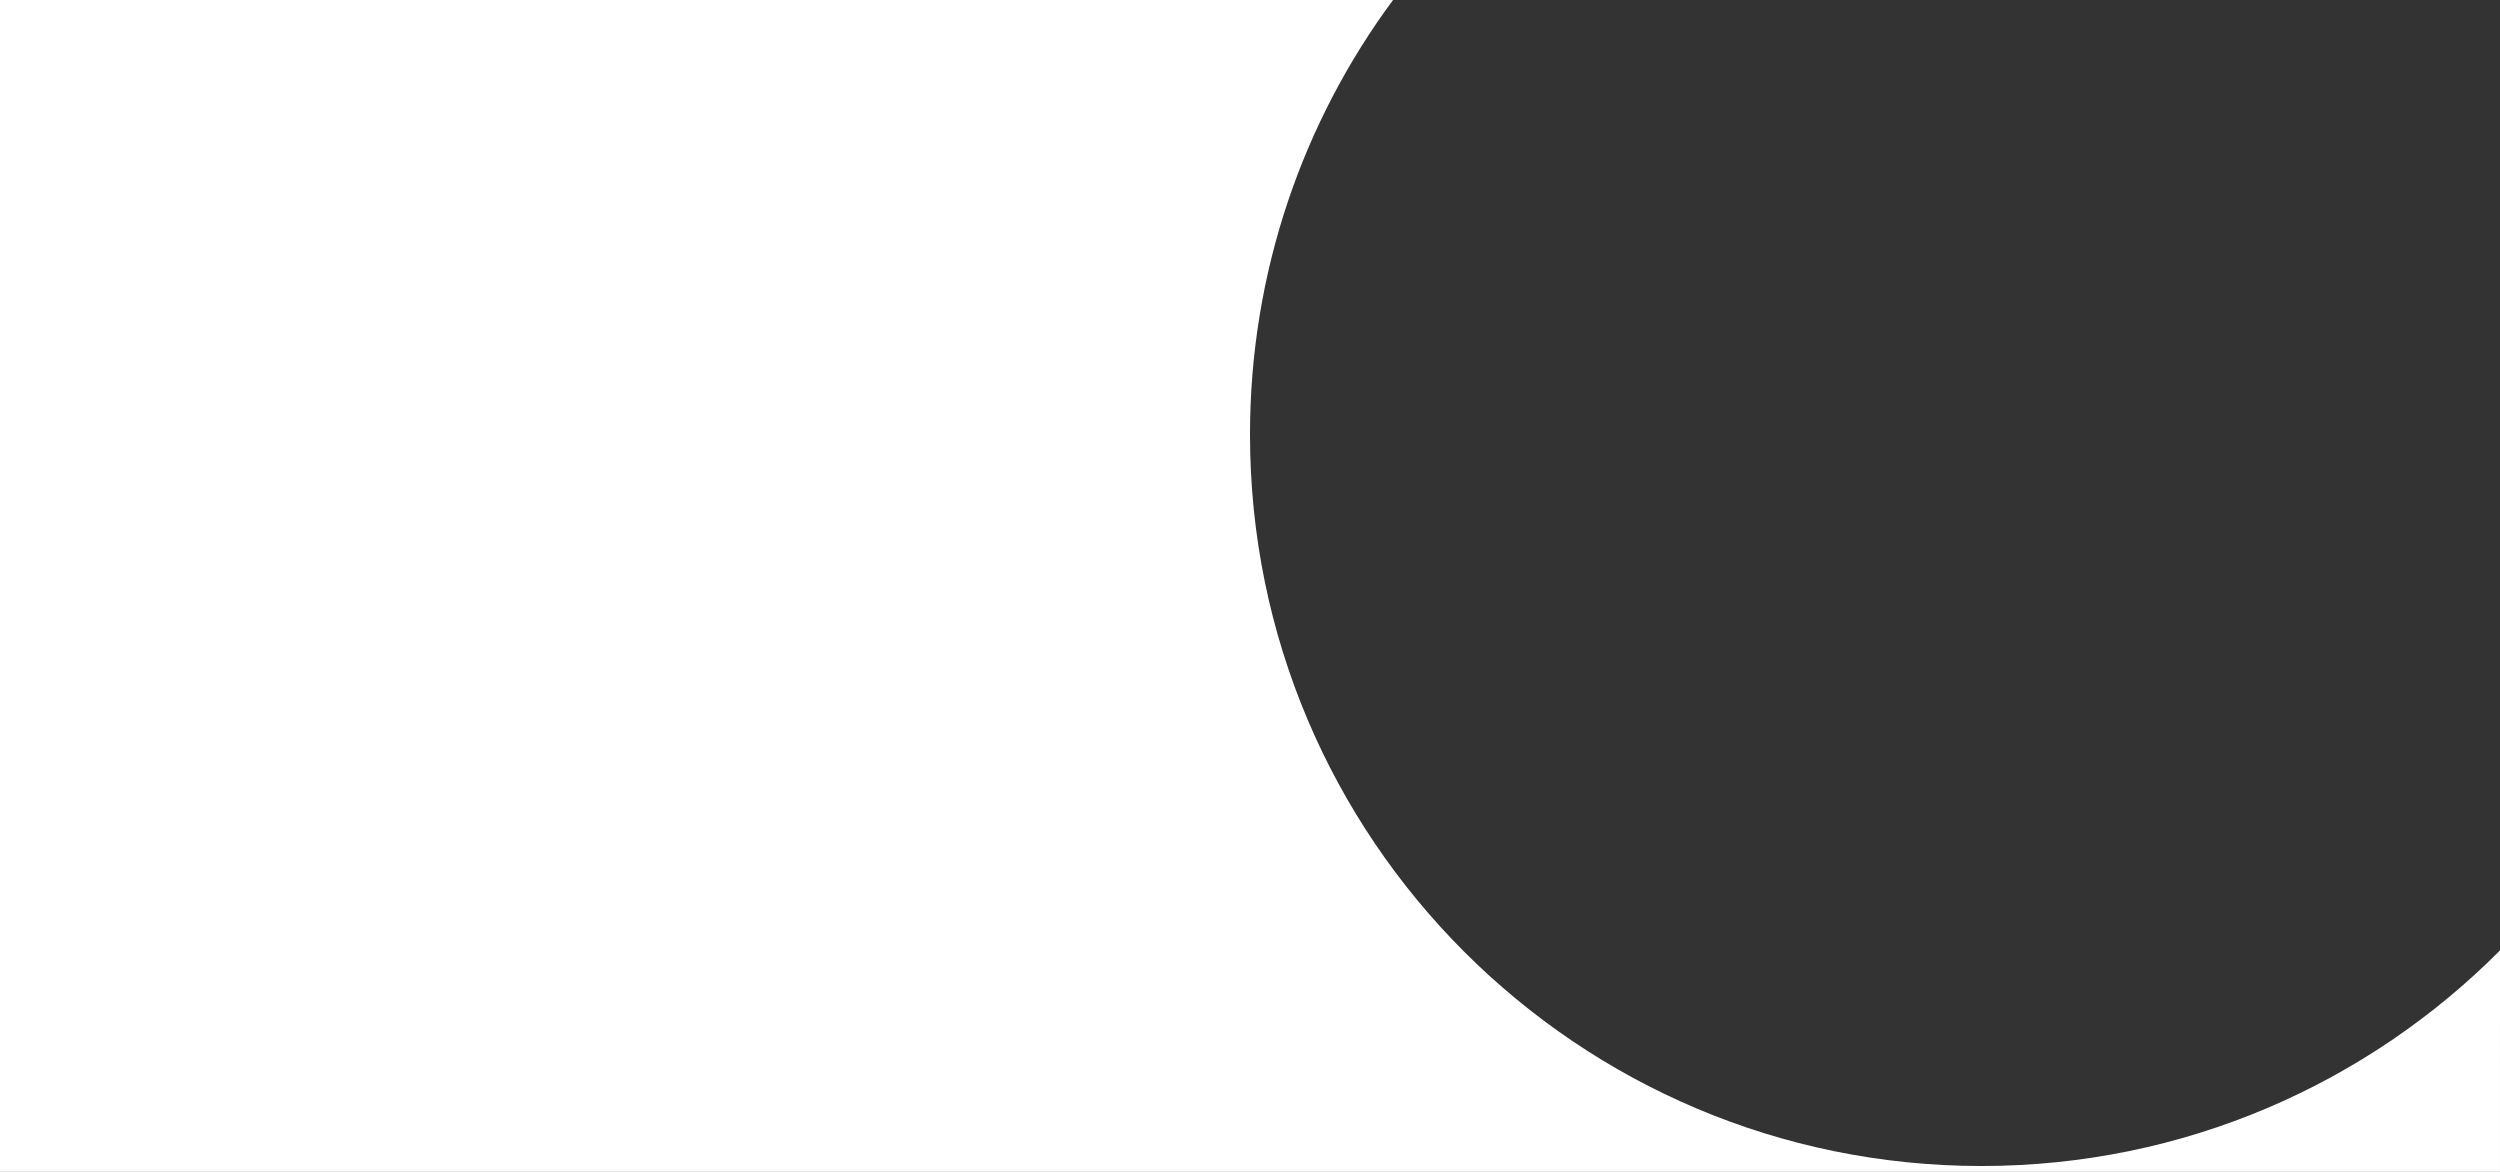 <?xml version="1.0" encoding="UTF-8"?>
<svg width="1920px" height="900px" viewBox="0 0 1920 900" version="1.1" xmlns="http://www.w3.org/2000/svg" xmlns:xlink="http://www.w3.org/1999/xlink">
    <rect x="0" y="0" width="1920" height="900" fill="#333333" stroke="none"/>
    <!-- Generator: Sketch 61 (89581) - https://sketch.com -->
    <title>Combined Shape Copy</title>
    <desc>Created with Sketch.</desc>
    <g id="Home" stroke="none" stroke-width="1" fill="none" fill-rule="evenodd">
        <path d="M959.996,333.754 C959.996,643.998 1211.499,895.499 1521.744,895.499 C1677.396,895.499 1818.262,832.194 1919.999,729.926 L1919.992,900 L0,900 L0,0.008 L1069.85,-0.001 C1000.815,93.314 959.996,208.767 959.996,333.754 Z" id="Combined-Shape-Copy" fill="#FFFFFF"></path>
    </g>
</svg>